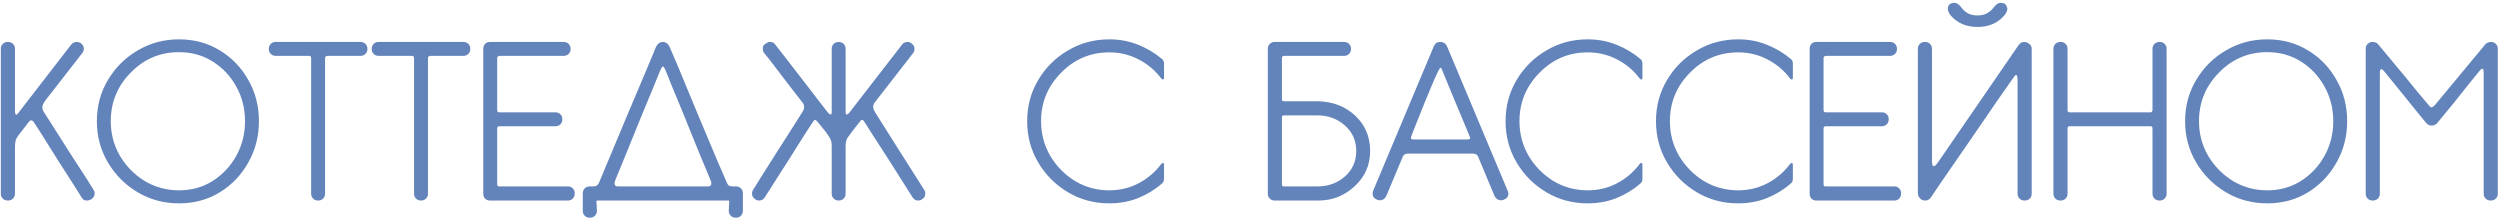 <?xml version="1.0" encoding="UTF-8"?> <svg xmlns="http://www.w3.org/2000/svg" width="748" height="66" viewBox="0 0 748 66" fill="none"> <path d="M26.185 60C26.055 60 25.795 59.978 25.405 59.935C25.058 59.848 24.733 59.567 24.43 59.09L22.35 55.775C20.92 53.565 19.295 51.03 17.475 48.17C15.698 45.31 14.095 42.753 12.665 40.5C11.235 38.247 10.39 36.947 10.13 36.6C9.913 36.21 9.653 36.015 9.35 36.015C9.09 36.015 8.83 36.188 8.57 36.535L5.515 40.5C5.125 40.977 4.843 41.497 4.67 42.06C4.54 42.623 4.475 43.382 4.475 44.335V57.985C4.475 58.548 4.28 59.025 3.89 59.415C3.5 59.805 3.002 60 2.395 60C1.745 60 1.225 59.805 0.835 59.415C0.445 59.025 0.25 58.548 0.25 57.985V14.565C0.25 14.002 0.445 13.525 0.835 13.135C1.225 12.745 1.745 12.55 2.395 12.55C3.002 12.55 3.5 12.745 3.89 13.135C4.28 13.525 4.475 14.002 4.475 14.565V33.025C4.475 33.892 4.605 34.325 4.865 34.325C5.038 34.325 5.277 34.108 5.58 33.675C5.927 33.198 8.657 29.667 13.77 23.08L21.31 13.33C21.743 12.81 22.307 12.55 23 12.55C23.52 12.55 23.997 12.745 24.43 13.135C24.863 13.525 25.08 14.002 25.08 14.565C25.08 15.042 24.928 15.475 24.625 15.865L13.64 29.97C12.99 30.837 12.665 31.552 12.665 32.115C12.665 32.548 12.795 32.982 13.055 33.415C13.315 33.805 14.203 35.192 15.72 37.575C17.237 39.915 18.927 42.58 20.79 45.57C22.697 48.517 24.387 51.117 25.86 53.37L28.005 56.815C28.222 57.162 28.33 57.508 28.33 57.855C28.33 58.548 28.005 59.133 27.355 59.61C26.835 59.87 26.445 60 26.185 60ZM53.552 60.845C49.045 60.845 44.929 59.74 41.202 57.53C37.475 55.32 34.507 52.352 32.297 48.625C30.087 44.898 28.982 40.782 28.982 36.275C28.982 31.725 30.087 27.608 32.297 23.925C34.507 20.198 37.475 17.252 41.202 15.085C44.929 12.875 49.045 11.77 53.552 11.77C58.102 11.77 62.175 12.875 65.772 15.085C69.369 17.252 72.207 20.198 74.287 23.925C76.41 27.608 77.472 31.725 77.472 36.275C77.472 40.782 76.41 44.898 74.287 48.625C72.207 52.352 69.369 55.32 65.772 57.53C62.175 59.74 58.102 60.845 53.552 60.845ZM53.552 56.945C57.322 56.945 60.68 56.013 63.627 54.15C66.617 52.243 68.979 49.73 70.712 46.61C72.445 43.447 73.312 40.002 73.312 36.275C73.312 32.505 72.445 29.06 70.712 25.94C68.979 22.777 66.617 20.263 63.627 18.4C60.68 16.537 57.322 15.605 53.552 15.605C47.919 15.605 43.109 17.642 39.122 21.715C35.135 25.745 33.142 30.598 33.142 36.275C33.142 40.002 34.052 43.447 35.872 46.61C37.735 49.73 40.205 52.243 43.282 54.15C46.402 56.013 49.825 56.945 53.552 56.945ZM95.178 60C94.572 60 94.073 59.805 93.683 59.415C93.293 59.025 93.098 58.548 93.098 57.985V17.555C93.098 17.208 93.055 16.992 92.968 16.905C92.882 16.775 92.687 16.71 92.383 16.71H82.438C81.875 16.71 81.398 16.515 81.008 16.125C80.618 15.735 80.423 15.237 80.423 14.63C80.423 14.023 80.618 13.525 81.008 13.135C81.398 12.745 81.875 12.55 82.438 12.55H107.918C108.482 12.55 108.958 12.745 109.348 13.135C109.738 13.525 109.933 14.023 109.933 14.63C109.933 15.237 109.738 15.735 109.348 16.125C108.958 16.515 108.482 16.71 107.918 16.71H98.103C97.8 16.71 97.583 16.775 97.453 16.905C97.323 16.992 97.258 17.165 97.258 17.425V57.985C97.258 58.548 97.063 59.025 96.673 59.415C96.283 59.805 95.785 60 95.178 60ZM125.965 60C125.358 60 124.86 59.805 124.47 59.415C124.08 59.025 123.885 58.548 123.885 57.985V17.555C123.885 17.208 123.841 16.992 123.755 16.905C123.668 16.775 123.473 16.71 123.17 16.71H113.225C112.661 16.71 112.185 16.515 111.795 16.125C111.405 15.735 111.21 15.237 111.21 14.63C111.21 14.023 111.405 13.525 111.795 13.135C112.185 12.745 112.661 12.55 113.225 12.55H138.705C139.268 12.55 139.745 12.745 140.135 13.135C140.525 13.525 140.72 14.023 140.72 14.63C140.72 15.237 140.525 15.735 140.135 16.125C139.745 16.515 139.268 16.71 138.705 16.71H128.89C128.586 16.71 128.37 16.775 128.24 16.905C128.11 16.992 128.045 17.165 128.045 17.425V57.985C128.045 58.548 127.85 59.025 127.46 59.415C127.07 59.805 126.571 60 125.965 60ZM169.946 60H146.546C145.982 60 145.506 59.805 145.116 59.415C144.769 59.025 144.596 58.548 144.596 57.985V14.565C144.596 14.002 144.769 13.525 145.116 13.135C145.506 12.745 145.982 12.55 146.546 12.55H168.711C169.274 12.55 169.751 12.745 170.141 13.135C170.531 13.525 170.726 14.023 170.726 14.63C170.726 15.237 170.531 15.735 170.141 16.125C169.751 16.515 169.274 16.71 168.711 16.71H149.601C149.297 16.71 149.081 16.775 148.951 16.905C148.821 16.992 148.756 17.165 148.756 17.425V32.765C148.756 33.068 148.799 33.285 148.886 33.415C148.972 33.545 149.167 33.61 149.471 33.61H166.241C166.804 33.61 167.281 33.805 167.671 34.195C168.061 34.585 168.256 35.083 168.256 35.69C168.256 36.297 168.061 36.795 167.671 37.185C167.281 37.575 166.804 37.77 166.241 37.77H149.601C149.297 37.77 149.081 37.813 148.951 37.9C148.821 37.987 148.756 38.182 148.756 38.485V54.995C148.756 55.298 148.799 55.515 148.886 55.645C148.972 55.732 149.167 55.775 149.471 55.775H169.946C170.509 55.775 170.986 55.97 171.376 56.36C171.766 56.75 171.961 57.248 171.961 57.855C171.961 58.505 171.766 59.025 171.376 59.415C170.986 59.805 170.509 60 169.946 60ZM211.809 55.775C212.719 55.775 213.022 55.255 212.719 54.215C211.852 52.135 210.574 49.058 208.884 44.985C207.237 40.868 205.569 36.752 203.879 32.635C202.709 29.775 201.712 27.37 200.889 25.42C200.109 23.427 199.654 22.278 199.524 21.975C199.48 21.845 199.415 21.715 199.329 21.585C198.895 20.372 198.549 19.808 198.289 19.895C198.072 19.938 197.682 20.675 197.119 22.105C196.989 22.452 196.469 23.73 195.559 25.94C194.649 28.107 193.544 30.772 192.244 33.935C190.987 37.055 189.709 40.197 188.409 43.36C186.502 48.04 185.05 51.593 184.054 54.02C183.664 55.19 183.945 55.775 184.899 55.775H211.809ZM178.529 60C178.485 60.087 178.464 60.26 178.464 60.52C178.464 60.823 178.485 61.148 178.529 61.495C178.572 61.972 178.594 62.513 178.594 63.12C178.594 63.683 178.399 64.16 178.009 64.55C177.619 64.94 177.142 65.135 176.579 65.135H176.384C175.82 65.135 175.344 64.94 174.954 64.55C174.564 64.16 174.369 63.683 174.369 63.12V57.79C174.369 57.227 174.564 56.75 174.954 56.36C175.344 55.97 175.82 55.775 176.384 55.775H177.554C178.03 55.775 178.399 55.667 178.659 55.45C178.919 55.233 179.135 54.908 179.309 54.475C179.482 54.042 180.414 51.81 182.104 47.78C183.837 43.707 185.787 39.048 187.954 33.805C190.164 28.562 192.135 23.903 193.869 19.83V19.7H193.934C193.934 19.657 193.955 19.613 193.999 19.57V19.44C194.042 19.397 194.064 19.353 194.064 19.31C194.107 19.223 194.129 19.158 194.129 19.115H194.194V18.985C194.194 18.942 194.215 18.898 194.259 18.855C194.259 18.812 194.28 18.79 194.324 18.79L194.584 18.14V18.01C194.627 18.01 194.649 17.988 194.649 17.945V17.88C194.692 17.88 194.714 17.858 194.714 17.815V17.685H194.779V17.555H194.844V17.49C194.844 17.447 194.865 17.425 194.909 17.425V17.36C194.909 17.317 194.93 17.252 194.974 17.165V17.1H195.039V16.97L195.104 16.905L195.234 16.515L195.299 16.45C195.342 16.363 195.385 16.255 195.429 16.125V16.06C195.429 16.017 195.45 15.995 195.494 15.995V15.93C195.537 15.887 195.559 15.843 195.559 15.8V15.735L195.624 15.67V15.605C195.624 15.562 195.645 15.54 195.689 15.54V15.41C196.035 14.63 196.252 14.132 196.339 13.915C196.339 13.872 196.36 13.85 196.404 13.85V13.785C196.88 12.962 197.53 12.55 198.354 12.55C199.134 12.55 199.762 12.962 200.239 13.785L202.839 19.83C204.529 23.903 206.457 28.562 208.624 33.805C210.834 39.005 212.784 43.642 214.474 47.715C216.207 51.745 217.16 53.955 217.334 54.345C217.55 54.908 217.789 55.298 218.049 55.515C218.309 55.688 218.655 55.775 219.089 55.775H220.259C220.822 55.775 221.299 55.97 221.689 56.36C222.079 56.75 222.274 57.227 222.274 57.79V63.12C222.274 63.683 222.079 64.16 221.689 64.55C221.299 64.94 220.822 65.135 220.259 65.135H220.064C219.5 65.135 219.024 64.94 218.634 64.55C218.244 64.16 218.049 63.683 218.049 63.12C218.049 62.513 218.07 61.972 218.114 61.495C218.157 61.148 218.179 60.823 218.179 60.52C218.179 60.26 218.157 60.087 218.114 60H178.529ZM274.718 60C273.981 60 273.418 59.675 273.028 59.025L266.073 48.04C264.21 45.137 262.541 42.558 261.068 40.305C259.638 38.052 258.815 36.752 258.598 36.405C258.381 36.058 258.143 35.885 257.883 35.885C257.71 35.885 257.536 36.015 257.363 36.275C255.37 38.788 254.221 40.283 253.918 40.76C253.311 41.453 253.008 42.407 253.008 43.62V57.985C253.008 58.548 252.813 59.025 252.423 59.415C252.033 59.805 251.535 60 250.928 60C250.321 60 249.823 59.805 249.433 59.415C249.043 59.025 248.848 58.548 248.848 57.985V43.62C248.848 42.883 248.761 42.32 248.588 41.93C248.458 41.497 247.981 40.717 247.158 39.59C245.251 37.12 244.19 35.885 243.973 35.885C243.713 35.885 243.475 36.058 243.258 36.405C243.041 36.752 242.196 38.052 240.723 40.305C239.293 42.558 237.668 45.137 235.848 48.04L228.828 59.025C228.438 59.675 227.875 60 227.138 60C226.618 60 226.206 59.848 225.903 59.545C225.296 59.155 224.993 58.592 224.993 57.855C224.993 57.508 225.101 57.162 225.318 56.815L227.463 53.37C228.893 51.117 230.54 48.517 232.403 45.57C234.31 42.623 236 39.98 237.473 37.64C238.99 35.257 239.878 33.848 240.138 33.415C240.441 32.938 240.593 32.483 240.593 32.05C240.593 31.963 240.571 31.79 240.528 31.53C240.485 31.227 240.333 30.923 240.073 30.62C239.813 30.273 239.098 29.363 237.928 27.89C236.801 26.373 235.523 24.705 234.093 22.885C232.663 21.022 231.406 19.375 230.323 17.945L228.633 15.865C228.373 15.518 228.243 15.128 228.243 14.695C228.243 14.608 228.243 14.413 228.243 14.11C228.286 13.763 228.546 13.417 229.023 13.07C229.543 12.723 229.976 12.55 230.323 12.55C230.41 12.55 230.605 12.572 230.908 12.615C231.255 12.615 231.601 12.853 231.948 13.33L234.288 16.32C235.848 18.313 237.625 20.61 239.618 23.21C241.655 25.81 243.453 28.15 245.013 30.23C246.616 32.267 247.548 33.458 247.808 33.805C248.111 34.108 248.35 34.26 248.523 34.26C248.74 34.26 248.848 34 248.848 33.48V14.565C248.848 14.002 249.043 13.525 249.433 13.135C249.823 12.745 250.321 12.55 250.928 12.55C251.535 12.55 252.033 12.745 252.423 13.135C252.813 13.525 253.008 14.002 253.008 14.565V33.48C253.008 34 253.116 34.26 253.333 34.26C253.506 34.26 253.745 34.108 254.048 33.805L269.908 13.33C270.298 12.81 270.84 12.55 271.533 12.55C272.053 12.55 272.486 12.723 272.833 13.07C273.353 13.46 273.613 14.002 273.613 14.695C273.613 15.128 273.483 15.518 273.223 15.865L261.848 30.49C261.458 30.923 261.263 31.4 261.263 31.92C261.263 32.397 261.415 32.895 261.718 33.415C262.021 33.935 264.578 37.987 269.388 45.57L276.538 56.815C276.755 57.162 276.863 57.508 276.863 57.855C276.863 57.985 276.82 58.223 276.733 58.57C276.69 58.917 276.43 59.242 275.953 59.545C275.65 59.848 275.238 60 274.718 60ZM331.897 60.845C327.39 60.845 323.273 59.74 319.547 57.53C315.82 55.32 312.852 52.352 310.642 48.625C308.432 44.898 307.327 40.782 307.327 36.275C307.327 31.725 308.432 27.608 310.642 23.925C312.852 20.198 315.82 17.252 319.547 15.085C323.273 12.875 327.39 11.77 331.897 11.77C334.973 11.77 337.855 12.312 340.542 13.395C343.228 14.478 345.59 15.887 347.627 17.62C348.06 17.923 348.277 18.378 348.277 18.985V23.145C348.277 23.578 348.168 23.795 347.952 23.795C347.778 23.795 347.605 23.687 347.432 23.47C345.655 21.087 343.423 19.202 340.737 17.815C338.05 16.385 335.103 15.67 331.897 15.67C326.263 15.67 321.453 17.707 317.467 21.78C313.48 25.81 311.487 30.642 311.487 36.275C311.487 40.002 312.397 43.447 314.217 46.61C316.08 49.73 318.55 52.243 321.627 54.15C324.747 56.013 328.17 56.945 331.897 56.945C335.103 56.945 338.05 56.23 340.737 54.8C343.423 53.37 345.655 51.463 347.432 49.08C347.605 48.863 347.778 48.755 347.952 48.755C348.168 48.755 348.277 48.95 348.277 49.34V53.5C348.277 54.15 348.06 54.627 347.627 54.93C345.547 56.75 343.163 58.202 340.477 59.285C337.833 60.325 334.973 60.845 331.897 60.845ZM394.477 60H381.347C380.784 60 380.307 59.805 379.917 59.415C379.527 59.025 379.332 58.548 379.332 57.985V14.565C379.332 14.002 379.527 13.525 379.917 13.135C380.307 12.745 380.784 12.55 381.347 12.55H402.147C402.754 12.55 403.252 12.745 403.642 13.135C404.032 13.525 404.227 14.023 404.227 14.63C404.227 15.237 404.032 15.735 403.642 16.125C403.252 16.515 402.775 16.71 402.212 16.71H384.337C383.817 16.71 383.557 16.905 383.557 17.295V29.515C383.557 29.818 383.6 30.035 383.687 30.165C383.774 30.252 383.969 30.295 384.272 30.295H394.477C398.897 30.425 402.58 31.877 405.527 34.65C408.474 37.423 409.947 40.933 409.947 45.18C409.947 49.383 408.387 52.915 405.267 55.775C402.19 58.592 398.594 60 394.477 60ZM394.152 55.775C397.359 55.775 400.089 54.8 402.342 52.85C404.639 50.857 405.787 48.3 405.787 45.18C405.787 42.06 404.639 39.503 402.342 37.51C400.089 35.517 397.359 34.52 394.152 34.52H384.337C384.034 34.52 383.817 34.563 383.687 34.65C383.6 34.737 383.557 34.932 383.557 35.235V54.995C383.557 55.298 383.6 55.515 383.687 55.645C383.774 55.732 383.969 55.775 384.272 55.775H394.152ZM449.107 59.935C448.284 59.935 447.655 59.545 447.222 58.765L442.217 46.805C441.957 46.242 441.437 45.96 440.657 45.96H421.222C420.442 45.96 419.922 46.307 419.662 47L414.722 58.765C414.289 59.545 413.66 59.935 412.837 59.935C412.577 59.935 412.295 59.87 411.992 59.74C411.125 59.393 410.692 58.787 410.692 57.92C410.692 57.66 410.735 57.4 410.822 57.14L429.022 13.785C429.369 12.962 430.019 12.55 430.972 12.55C431.839 12.55 432.489 12.962 432.922 13.785L451.122 57.14C451.252 57.4 451.317 57.66 451.317 57.92C451.317 58.787 450.862 59.393 449.952 59.74C449.649 59.87 449.367 59.935 449.107 59.935ZM438.967 41.735C439.574 41.735 439.877 41.583 439.877 41.28C439.877 41.15 439.812 40.955 439.682 40.695C439.552 40.392 439.01 39.092 438.057 36.795C437.104 34.498 436.042 31.963 434.872 29.19L431.557 21.13C431.384 20.567 431.189 20.285 430.972 20.285C430.539 20.285 427.809 26.655 422.782 39.395C422.435 40.305 422.24 40.825 422.197 40.955C422.154 41.042 422.132 41.128 422.132 41.215C422.132 41.562 422.414 41.735 422.977 41.735H438.967ZM475.036 60.845C470.53 60.845 466.413 59.74 462.686 57.53C458.96 55.32 455.991 52.352 453.781 48.625C451.571 44.898 450.466 40.782 450.466 36.275C450.466 31.725 451.571 27.608 453.781 23.925C455.991 20.198 458.96 17.252 462.686 15.085C466.413 12.875 470.53 11.77 475.036 11.77C478.113 11.77 480.995 12.312 483.681 13.395C486.368 14.478 488.73 15.887 490.766 17.62C491.2 17.923 491.416 18.378 491.416 18.985V23.145C491.416 23.578 491.308 23.795 491.091 23.795C490.918 23.795 490.745 23.687 490.571 23.47C488.795 21.087 486.563 19.202 483.876 17.815C481.19 16.385 478.243 15.67 475.036 15.67C469.403 15.67 464.593 17.707 460.606 21.78C456.62 25.81 454.626 30.642 454.626 36.275C454.626 40.002 455.536 43.447 457.356 46.61C459.22 49.73 461.69 52.243 464.766 54.15C467.886 56.013 471.31 56.945 475.036 56.945C478.243 56.945 481.19 56.23 483.876 54.8C486.563 53.37 488.795 51.463 490.571 49.08C490.745 48.863 490.918 48.755 491.091 48.755C491.308 48.755 491.416 48.95 491.416 49.34V53.5C491.416 54.15 491.2 54.627 490.766 54.93C488.686 56.75 486.303 58.202 483.616 59.285C480.973 60.325 478.113 60.845 475.036 60.845ZM520.041 60.845C515.535 60.845 511.418 59.74 507.691 57.53C503.965 55.32 500.996 52.352 498.786 48.625C496.576 44.898 495.471 40.782 495.471 36.275C495.471 31.725 496.576 27.608 498.786 23.925C500.996 20.198 503.965 17.252 507.691 15.085C511.418 12.875 515.535 11.77 520.041 11.77C523.118 11.77 526 12.312 528.686 13.395C531.373 14.478 533.735 15.887 535.771 17.62C536.205 17.923 536.421 18.378 536.421 18.985V23.145C536.421 23.578 536.313 23.795 536.096 23.795C535.923 23.795 535.75 23.687 535.576 23.47C533.8 21.087 531.568 19.202 528.881 17.815C526.195 16.385 523.248 15.67 520.041 15.67C514.408 15.67 509.598 17.707 505.611 21.78C501.625 25.81 499.631 30.642 499.631 36.275C499.631 40.002 500.541 43.447 502.361 46.61C504.225 49.73 506.695 52.243 509.771 54.15C512.891 56.013 516.315 56.945 520.041 56.945C523.248 56.945 526.195 56.23 528.881 54.8C531.568 53.37 533.8 51.463 535.576 49.08C535.75 48.863 535.923 48.755 536.096 48.755C536.313 48.755 536.421 48.95 536.421 49.34V53.5C536.421 54.15 536.205 54.627 535.771 54.93C533.691 56.75 531.308 58.202 528.621 59.285C525.978 60.325 523.118 60.845 520.041 60.845ZM566.801 60H543.401C542.838 60 542.361 59.805 541.971 59.415C541.625 59.025 541.451 58.548 541.451 57.985V14.565C541.451 14.002 541.625 13.525 541.971 13.135C542.361 12.745 542.838 12.55 543.401 12.55H565.566C566.13 12.55 566.606 12.745 566.996 13.135C567.386 13.525 567.581 14.023 567.581 14.63C567.581 15.237 567.386 15.735 566.996 16.125C566.606 16.515 566.13 16.71 565.566 16.71H546.456C546.153 16.71 545.936 16.775 545.806 16.905C545.676 16.992 545.611 17.165 545.611 17.425V32.765C545.611 33.068 545.655 33.285 545.741 33.415C545.828 33.545 546.023 33.61 546.326 33.61H563.096C563.66 33.61 564.136 33.805 564.526 34.195C564.916 34.585 565.111 35.083 565.111 35.69C565.111 36.297 564.916 36.795 564.526 37.185C564.136 37.575 563.66 37.77 563.096 37.77H546.456C546.153 37.77 545.936 37.813 545.806 37.9C545.676 37.987 545.611 38.182 545.611 38.485V54.995C545.611 55.298 545.655 55.515 545.741 55.645C545.828 55.732 546.023 55.775 546.326 55.775H566.801C567.365 55.775 567.841 55.97 568.231 56.36C568.621 56.75 568.816 57.248 568.816 57.855C568.816 58.505 568.621 59.025 568.231 59.415C567.841 59.805 567.365 60 566.801 60ZM591.699 8.065C588.319 8.065 585.633 6.917 583.639 4.62C583.076 3.883 582.794 3.212 582.794 2.605C582.794 1.608 583.336 1.023 584.419 0.85H584.744C585.351 0.85 585.936 1.175 586.499 1.825C587.149 2.735 587.864 3.428 588.644 3.905C589.468 4.382 590.486 4.62 591.699 4.62C592.869 4.62 593.844 4.382 594.624 3.905C595.448 3.428 596.184 2.735 596.834 1.825C597.398 1.175 597.983 0.85 598.589 0.85C598.719 0.85 599.001 0.893 599.434 0.98C599.868 1.023 600.214 1.392 600.474 2.085L600.604 2.605C600.604 3.212 600.301 3.883 599.694 4.62C597.701 6.917 595.036 8.065 591.699 8.065ZM605.804 60C606.411 60 606.909 59.805 607.299 59.415C607.689 59.025 607.884 58.548 607.884 57.985V14.63C607.884 13.763 607.429 13.135 606.519 12.745C606.216 12.615 605.913 12.55 605.609 12.55C605.003 12.55 604.461 12.853 603.984 13.46L579.674 48.82C579.198 49.427 578.829 49.73 578.569 49.73C578.223 49.73 578.049 49.167 578.049 48.04V14.565C578.049 14.002 577.854 13.525 577.464 13.135C577.074 12.745 576.576 12.55 575.969 12.55C575.319 12.55 574.799 12.745 574.409 13.135C574.019 13.525 573.824 14.002 573.824 14.565V57.92C573.824 58.223 573.933 58.57 574.149 58.96C574.409 59.35 574.713 59.632 575.059 59.805C575.406 59.935 575.731 60 576.034 60C576.684 60 577.226 59.718 577.659 59.155L581.234 53.89C583.618 50.423 586.369 46.437 589.489 41.93C592.609 37.38 595.404 33.307 597.874 29.71C600.388 26.113 601.861 24.012 602.294 23.405C602.728 22.755 603.031 22.43 603.204 22.43C603.508 22.43 603.659 22.972 603.659 24.055V57.985C603.659 58.548 603.854 59.025 604.244 59.415C604.634 59.805 605.154 60 605.804 60ZM646.171 60C645.521 60 645.001 59.805 644.611 59.415C644.221 59.025 644.026 58.548 644.026 57.985V38.42C644.026 37.987 643.831 37.77 643.441 37.77H619.196C618.806 37.77 618.611 37.987 618.611 38.42V57.985C618.611 58.548 618.416 59.025 618.026 59.415C617.636 59.805 617.137 60 616.531 60C615.881 60 615.361 59.805 614.971 59.415C614.581 59.025 614.386 58.548 614.386 57.985V14.565C614.386 14.002 614.581 13.525 614.971 13.135C615.361 12.745 615.881 12.55 616.531 12.55C617.137 12.55 617.636 12.745 618.026 13.135C618.416 13.525 618.611 14.002 618.611 14.565V32.96C618.611 33.133 618.654 33.285 618.741 33.415C618.871 33.545 619.022 33.61 619.196 33.61H643.441C643.614 33.61 643.744 33.545 643.831 33.415C643.961 33.285 644.026 33.133 644.026 32.96V14.565C644.026 14.002 644.221 13.525 644.611 13.135C645.001 12.745 645.521 12.55 646.171 12.55C646.777 12.55 647.276 12.745 647.666 13.135C648.056 13.525 648.251 14.002 648.251 14.565V57.985C648.251 58.548 648.056 59.025 647.666 59.415C647.276 59.805 646.777 60 646.171 60ZM678.352 60.845C673.845 60.845 669.729 59.74 666.002 57.53C662.275 55.32 659.307 52.352 657.097 48.625C654.887 44.898 653.782 40.782 653.782 36.275C653.782 31.725 654.887 27.608 657.097 23.925C659.307 20.198 662.275 17.252 666.002 15.085C669.729 12.875 673.845 11.77 678.352 11.77C682.902 11.77 686.975 12.875 690.572 15.085C694.169 17.252 697.007 20.198 699.087 23.925C701.21 27.608 702.272 31.725 702.272 36.275C702.272 40.782 701.21 44.898 699.087 48.625C697.007 52.352 694.169 55.32 690.572 57.53C686.975 59.74 682.902 60.845 678.352 60.845ZM678.352 56.945C682.122 56.945 685.48 56.013 688.427 54.15C691.417 52.243 693.779 49.73 695.512 46.61C697.245 43.447 698.112 40.002 698.112 36.275C698.112 32.505 697.245 29.06 695.512 25.94C693.779 22.777 691.417 20.263 688.427 18.4C685.48 16.537 682.122 15.605 678.352 15.605C672.719 15.605 667.909 17.642 663.922 21.715C659.935 25.745 657.942 30.598 657.942 36.275C657.942 40.002 658.852 43.447 660.672 46.61C662.535 49.73 665.005 52.243 668.082 54.15C671.202 56.013 674.625 56.945 678.352 56.945ZM745.263 60C744.613 60 744.093 59.805 743.703 59.415C743.313 59.025 743.118 58.548 743.118 57.985V21.91C743.118 21.043 743.01 20.588 742.793 20.545C742.533 20.545 742.252 20.74 741.948 21.13C739.522 24.077 736.943 27.283 734.213 30.75L729.078 36.99C728.602 37.38 728.103 37.575 727.583 37.575C727.02 37.575 726.522 37.38 726.088 36.99C726.002 36.86 725.46 36.21 724.463 35.04C723.51 33.827 722.318 32.353 720.888 30.62C719.502 28.887 718.115 27.175 716.728 25.485C715.342 23.752 714.193 22.343 713.283 21.26C712.937 20.87 712.677 20.675 712.503 20.675C712.2 20.675 712.048 21.087 712.048 21.91V57.985C712.048 58.548 711.853 59.025 711.463 59.415C711.073 59.805 710.575 60 709.968 60C709.318 60 708.798 59.805 708.408 59.415C708.018 59.025 707.823 58.548 707.823 57.985V14.565C707.823 14.002 708.018 13.525 708.408 13.135C708.798 12.745 709.275 12.55 709.838 12.55C710.272 12.55 710.597 12.615 710.813 12.745C711.073 12.832 711.225 12.918 711.268 13.005C711.355 13.092 711.398 13.135 711.398 13.135C711.442 13.135 712.178 14.002 713.608 15.735C715.038 17.425 716.685 19.397 718.548 21.65C720.412 23.903 722.08 25.94 723.553 27.76C725.07 29.58 725.98 30.663 726.283 31.01C726.847 31.747 727.258 32.115 727.518 32.115C727.865 32.115 728.407 31.638 729.143 30.685C729.75 29.992 732.307 26.915 736.813 21.455L743.768 13.07C744.288 12.723 744.808 12.55 745.328 12.55C745.892 12.55 746.368 12.745 746.758 13.135C747.148 13.525 747.343 14.002 747.343 14.565V57.985C747.343 58.548 747.148 59.025 746.758 59.415C746.368 59.805 745.87 60 745.263 60Z" fill="#6384BA"></path> </svg> 